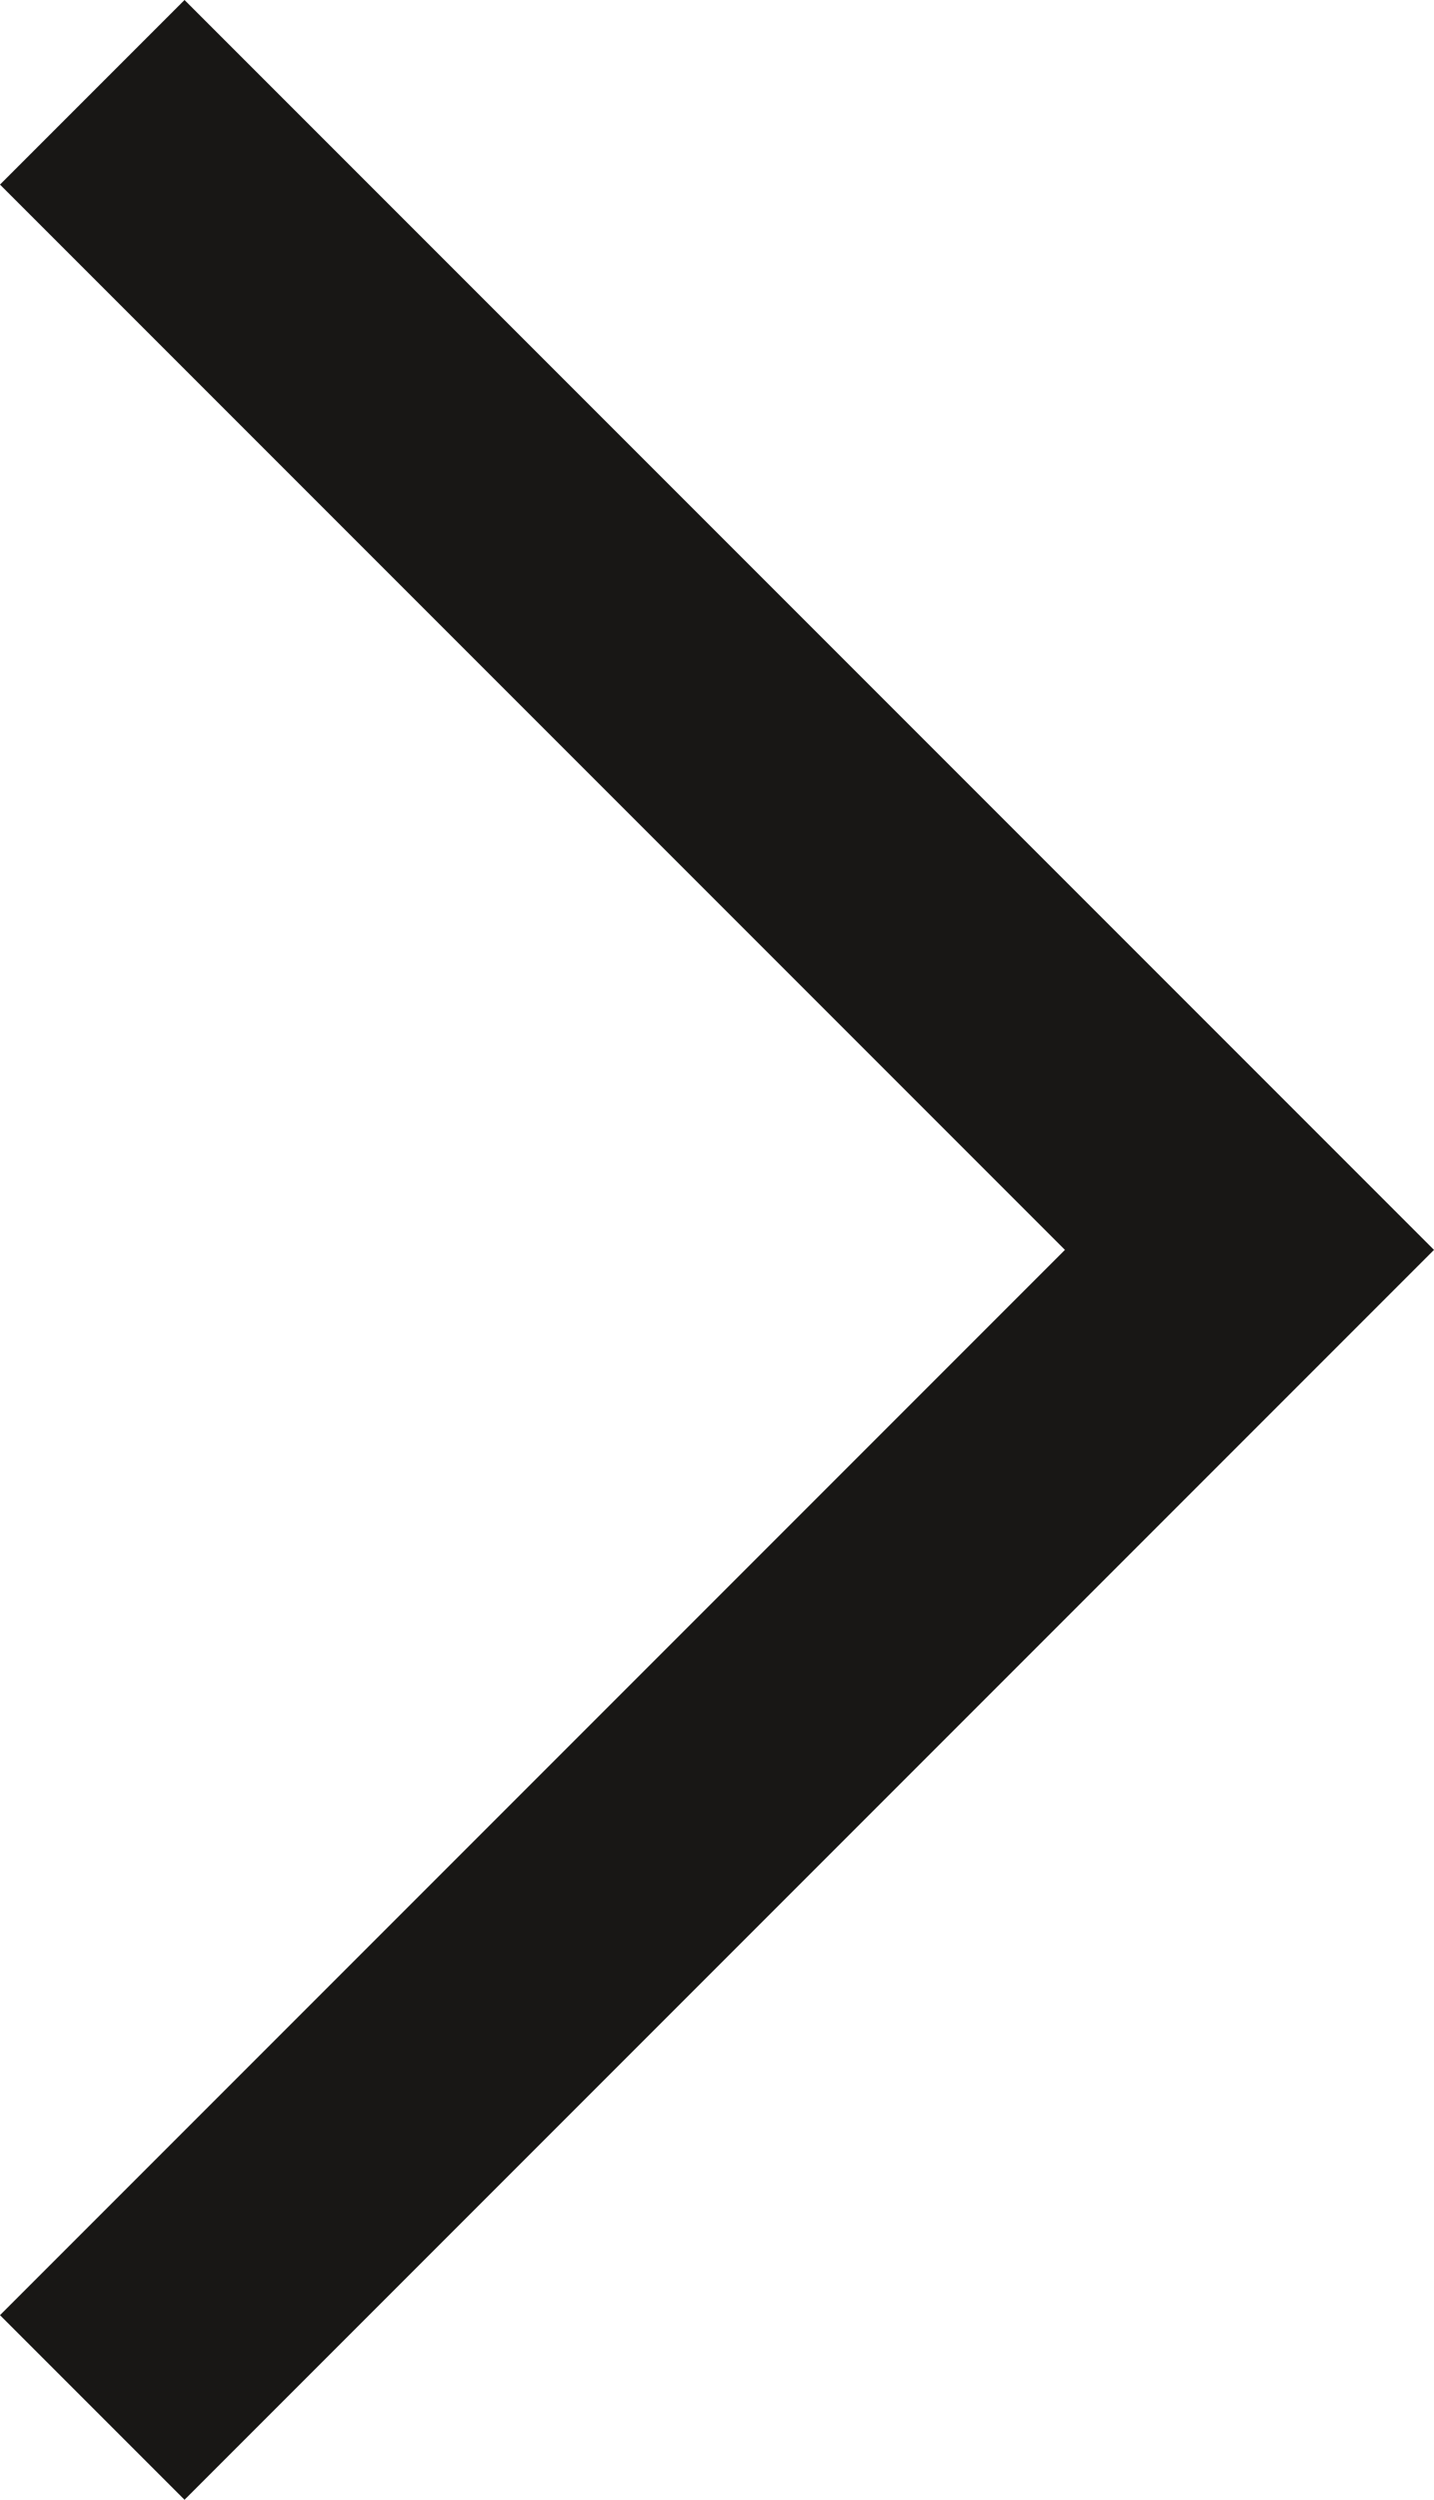 <!-- Generator: Adobe Illustrator 22.1.0, SVG Export Plug-In  -->
<svg version="1.1"
	 xmlns="http://www.w3.org/2000/svg" xmlns:xlink="http://www.w3.org/1999/xlink" xmlns:a="http://ns.adobe.com/AdobeSVGViewerExtensions/3.0/"
	 x="0px" y="0px" width="240.418px" height="418.961px" viewBox="0 0 240.418 418.961"
	 style="enable-background:new 0 0 240.418 418.961;" xml:space="preserve">
<style type="text/css">
	.st0{fill:#181715;}
</style>
<defs>
</defs>
<polygon class="st0" points="240.418,209.48 30.938,0 0,30.938 178.543,209.48 0,388.023 30.938,418.961 "/>
</svg>